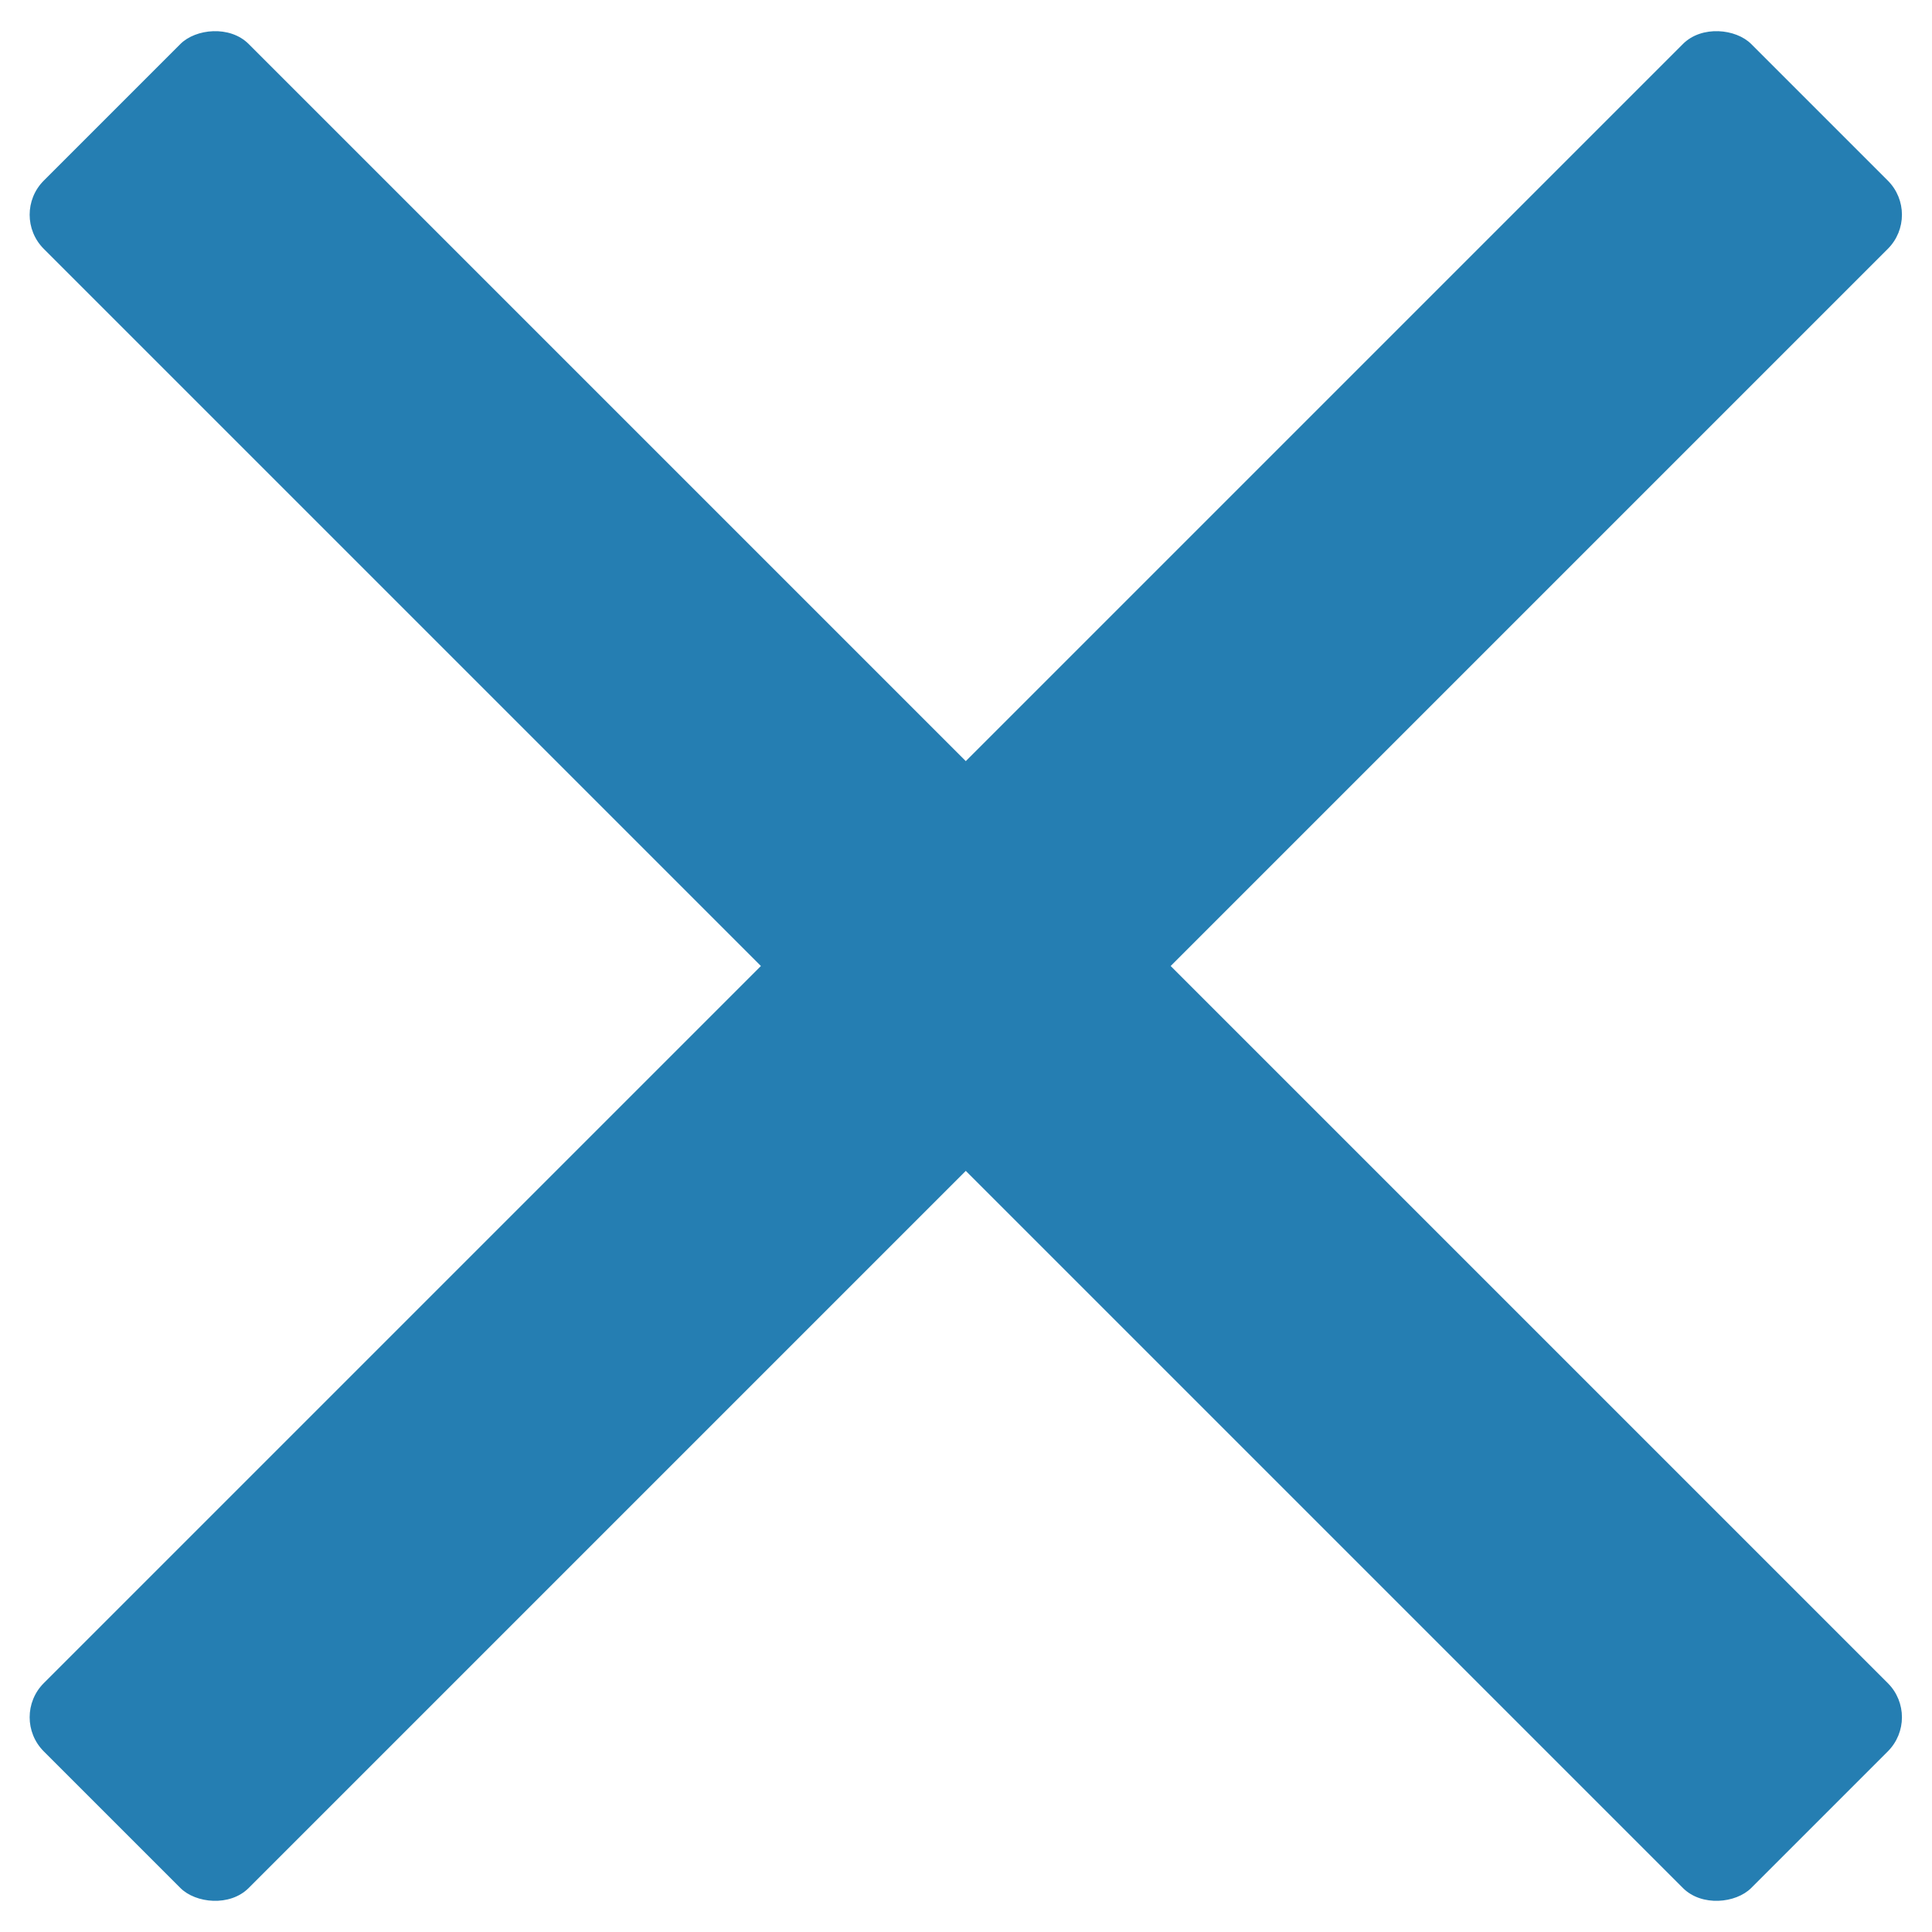 <?xml version="1.0" encoding="UTF-8"?> <svg xmlns="http://www.w3.org/2000/svg" height="40" viewBox="0 0 40 40" width="40"><g fill="#257eb2" fill-rule="evenodd" transform="translate(.201 .201)"><rect height="6" rx="1" transform="matrix(.707 -.707 .707 .707 -8.201 19.799)" width="50" x="-5.201" y="16.799"></rect><rect height="6" rx="1" transform="matrix(.707 .707 .707 -.707 -8.201 19.799)" width="50" x="-5.201" y="16.799"></rect></g></svg> 